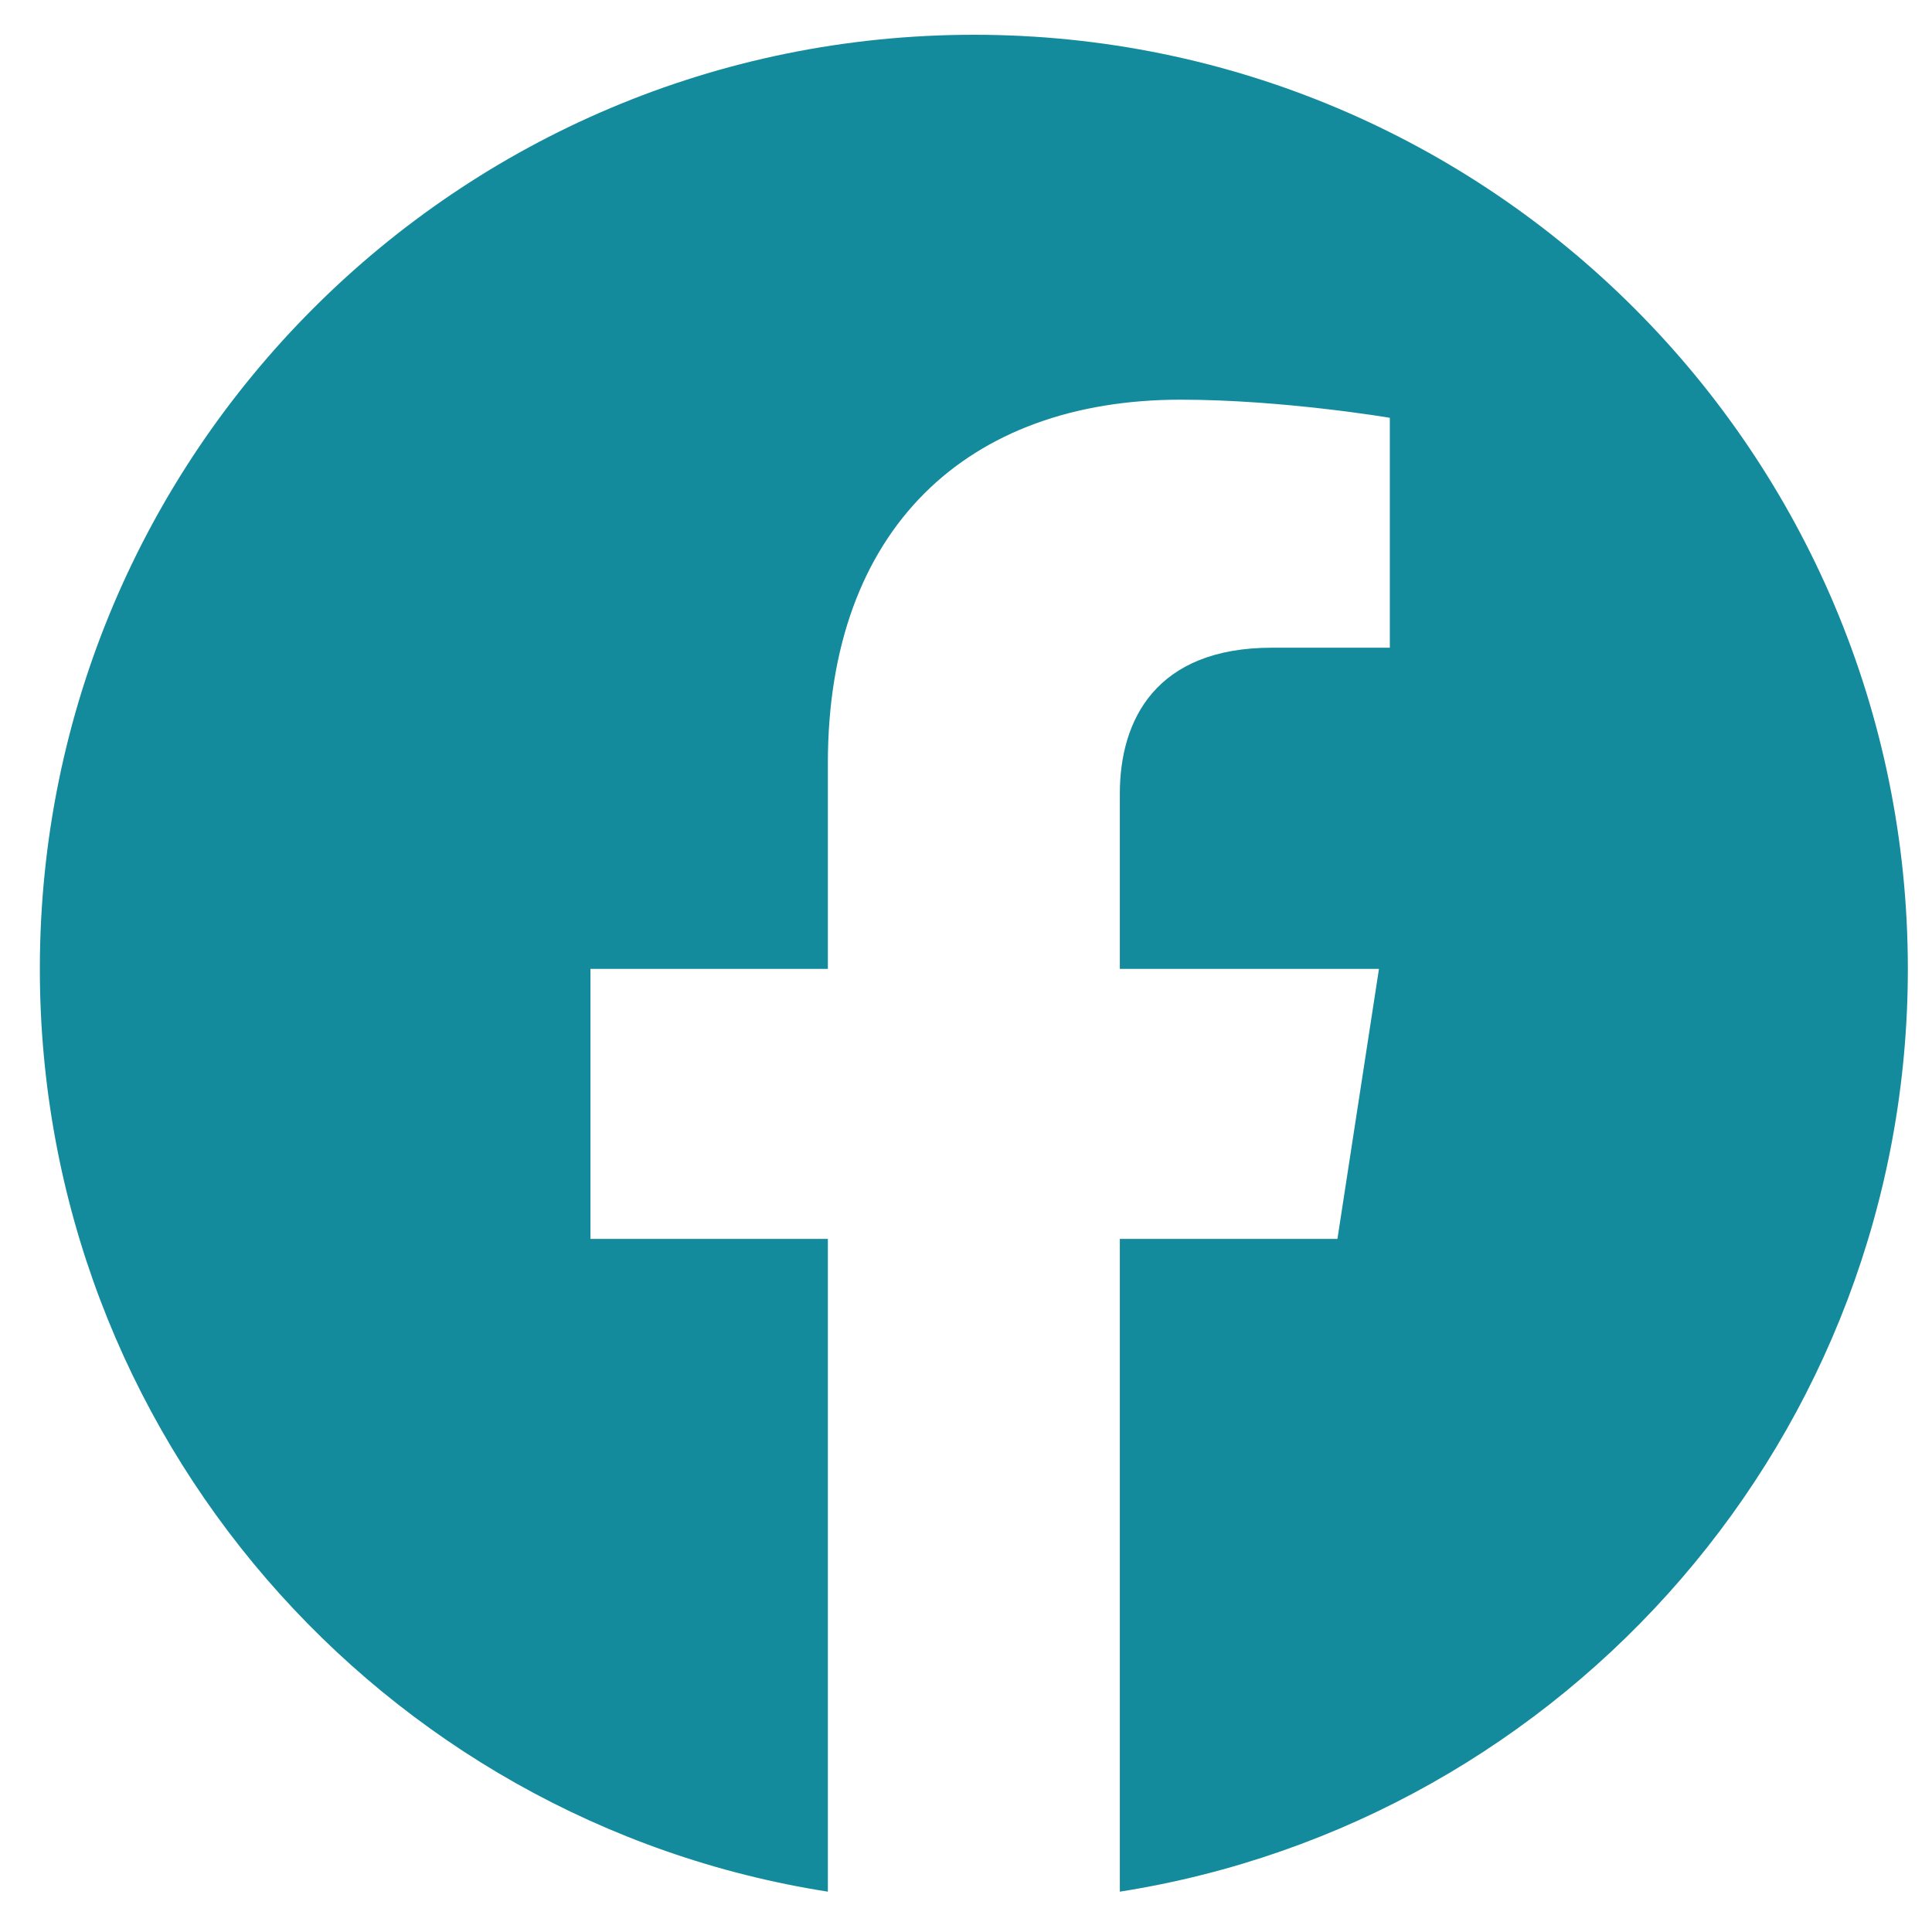 <?xml version="1.0" encoding="UTF-8"?>
<!-- Generator: Adobe Illustrator 27.5.0, SVG Export Plug-In . SVG Version: 6.00 Build 0)  -->
<svg xmlns="http://www.w3.org/2000/svg" xmlns:xlink="http://www.w3.org/1999/xlink" version="1.1" id="Layer_1" x="0px" y="0px" viewBox="0 0 800 800" style="enable-background:new 0 0 800 800;" xml:space="preserve">
<style type="text/css">
	.st0{fill:#148B9C;}
</style>
<g>
	<g>
		<path class="st0" d="M463.7,783.3V513h90.1l17.2-111.8H463.7v-72.6c0-30.6,15-60.4,63-60.4h48.8V173c0,0-44.3-7.5-86.6-7.5    c-88.4,0-146.1,53.5-146.1,150.5v85.2h-98.3V513h98.3v270.3c-184.9-29-326.3-189.1-326.3-382.1c0-213.7,173.1-386.8,386.8-386.8    C616.9,14.4,790,187.5,790,401.2C790,594.2,648.6,754.2,463.7,783.3z"></path>
	</g>
</g>
</svg>

